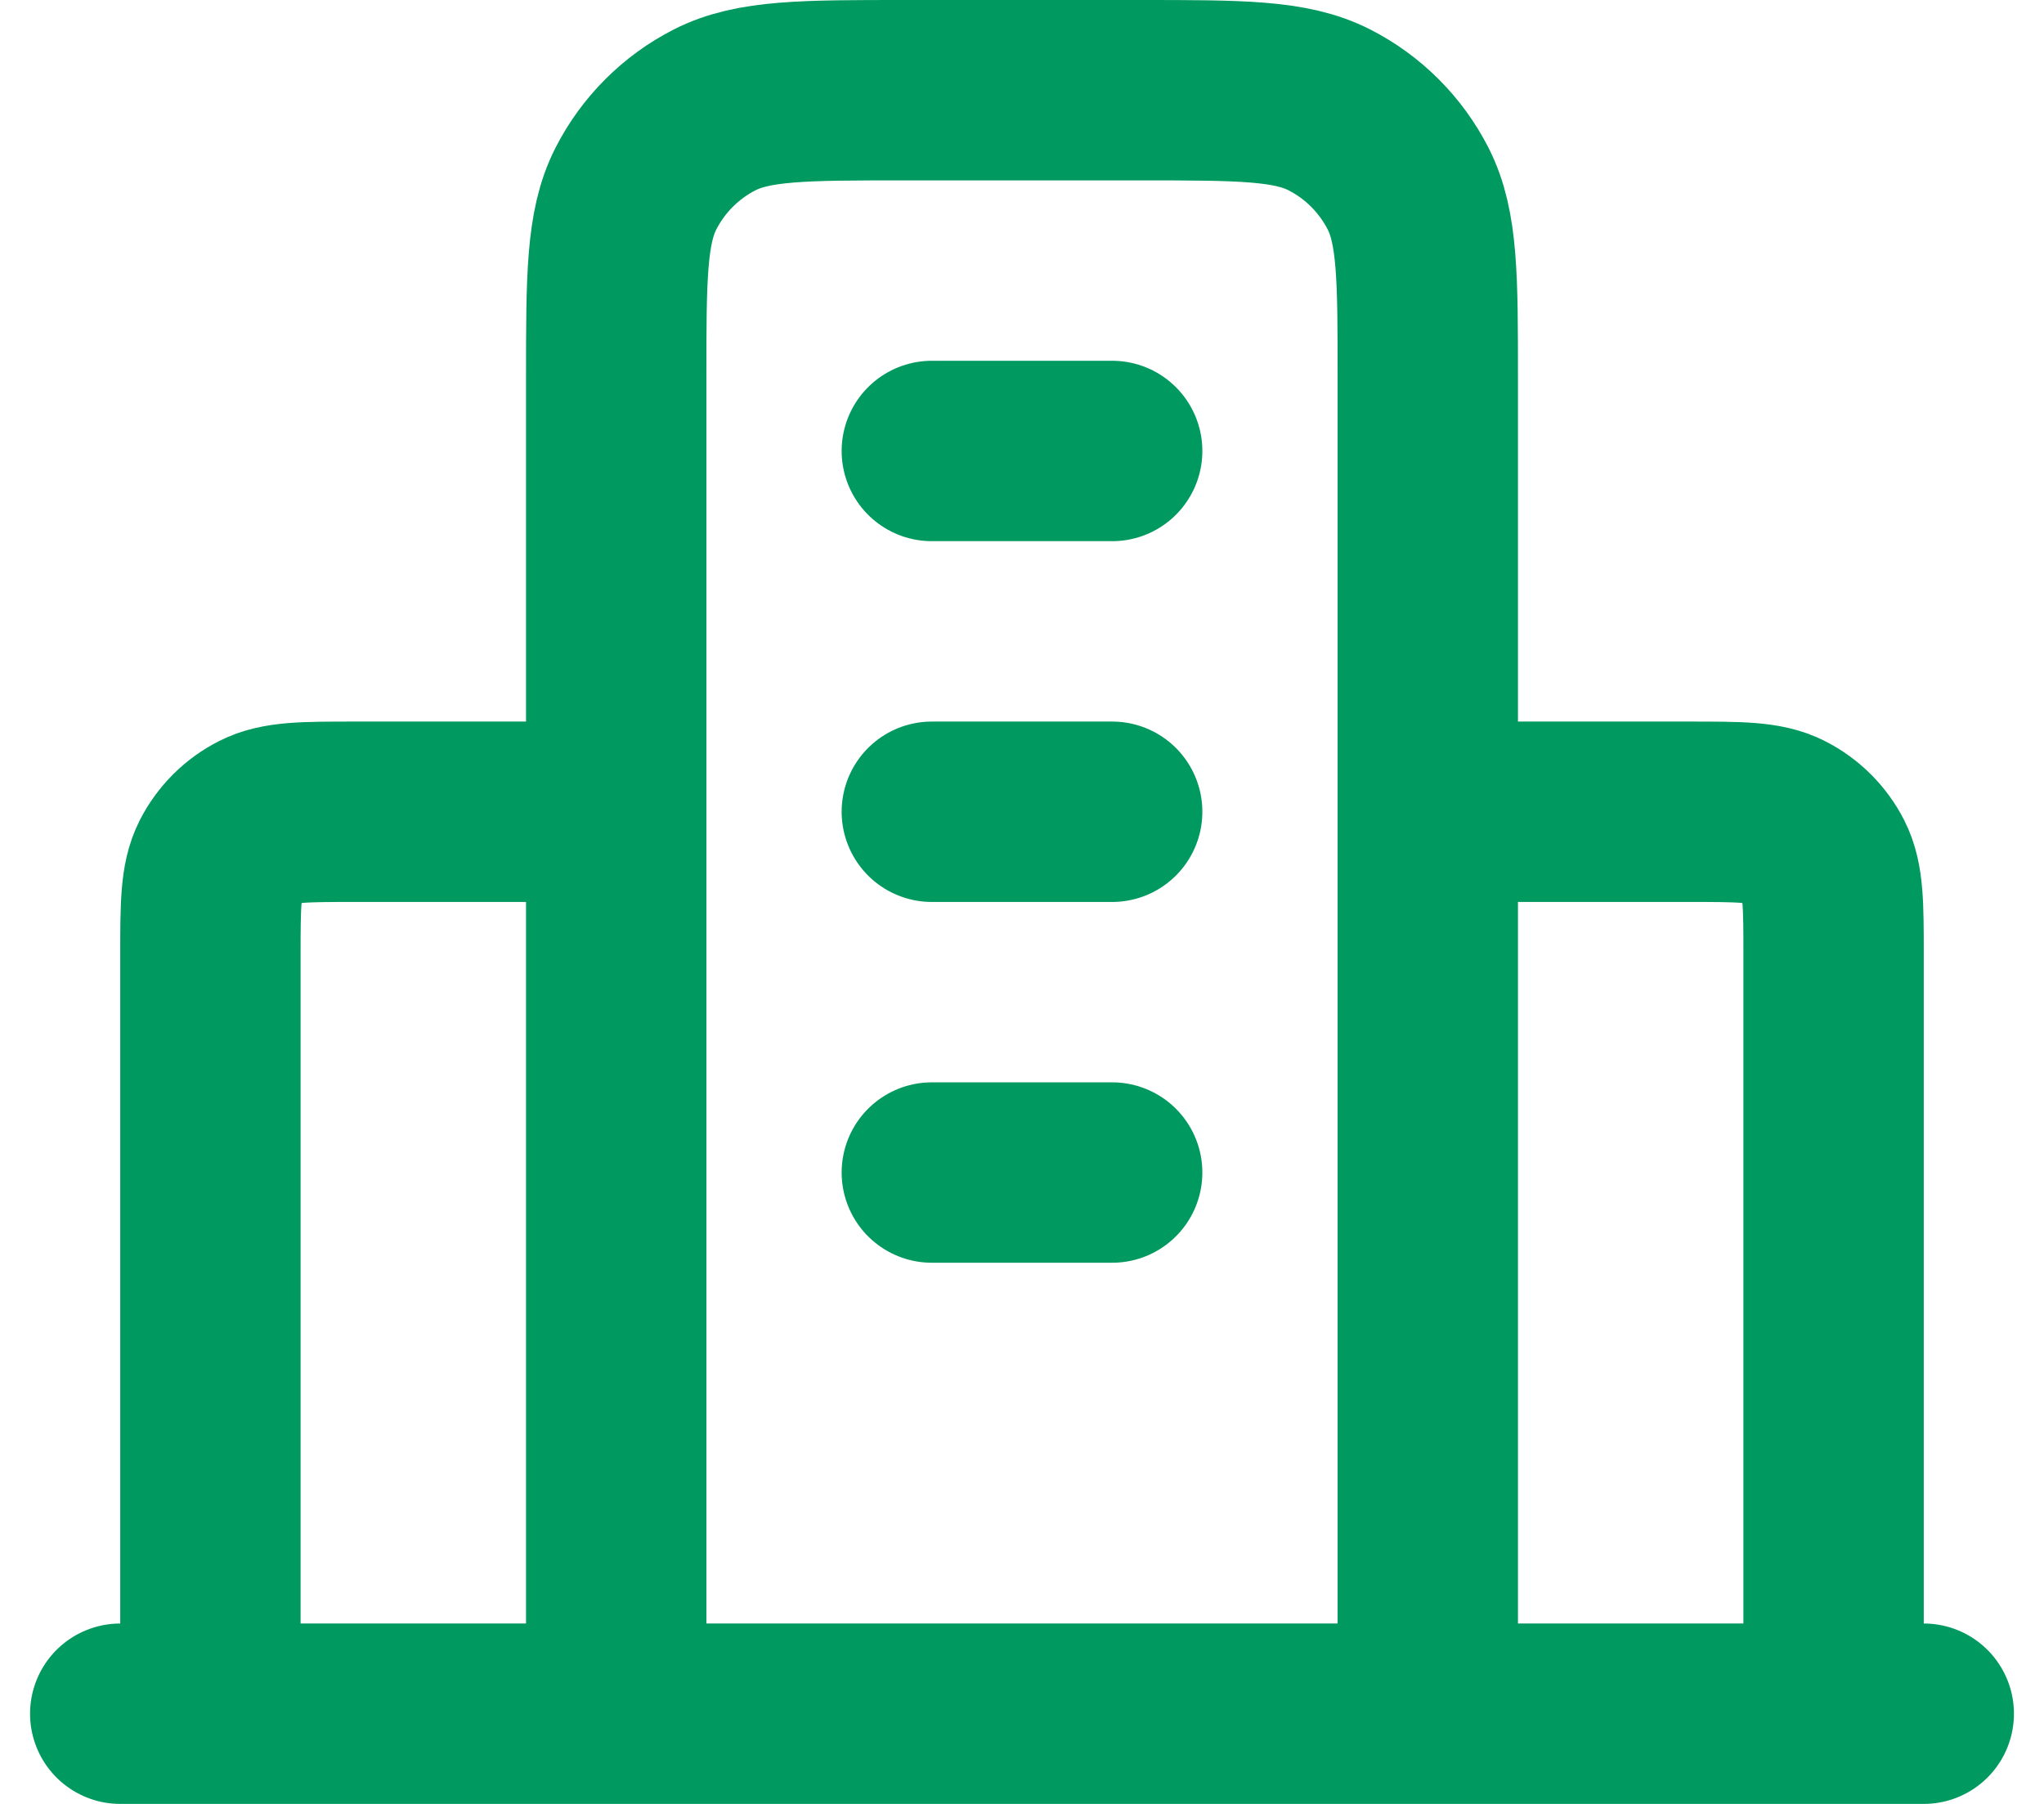 <svg width="34" height="30" viewBox="0 0 34 30" fill="none" xmlns="http://www.w3.org/2000/svg">
<path d="M10.25 13.5H5.9C5.06 13.5 4.64 13.5 4.319 13.664C4.037 13.807 3.807 14.037 3.663 14.319C3.5 14.64 3.5 15.06 3.5 15.9V28.5M23.75 13.5H28.1C28.94 13.5 29.36 13.5 29.681 13.664C29.963 13.807 30.193 14.037 30.337 14.319C30.5 14.64 30.5 15.06 30.5 15.9V28.5M23.75 28.5V6.3C23.75 4.62 23.75 3.78 23.423 3.138C23.135 2.574 22.677 2.115 22.112 1.827C21.47 1.5 20.63 1.5 18.95 1.5H15.05C13.37 1.5 12.53 1.5 11.888 1.827C11.323 2.115 10.865 2.574 10.577 3.138C10.25 3.78 10.25 4.62 10.25 6.3V28.5M32 28.5H2M15.5 7.5H18.5M15.5 13.5H18.5M15.5 19.5H18.5" stroke="#00995F" stroke-width="3" stroke-linecap="round" stroke-linejoin="round"/>
</svg>
